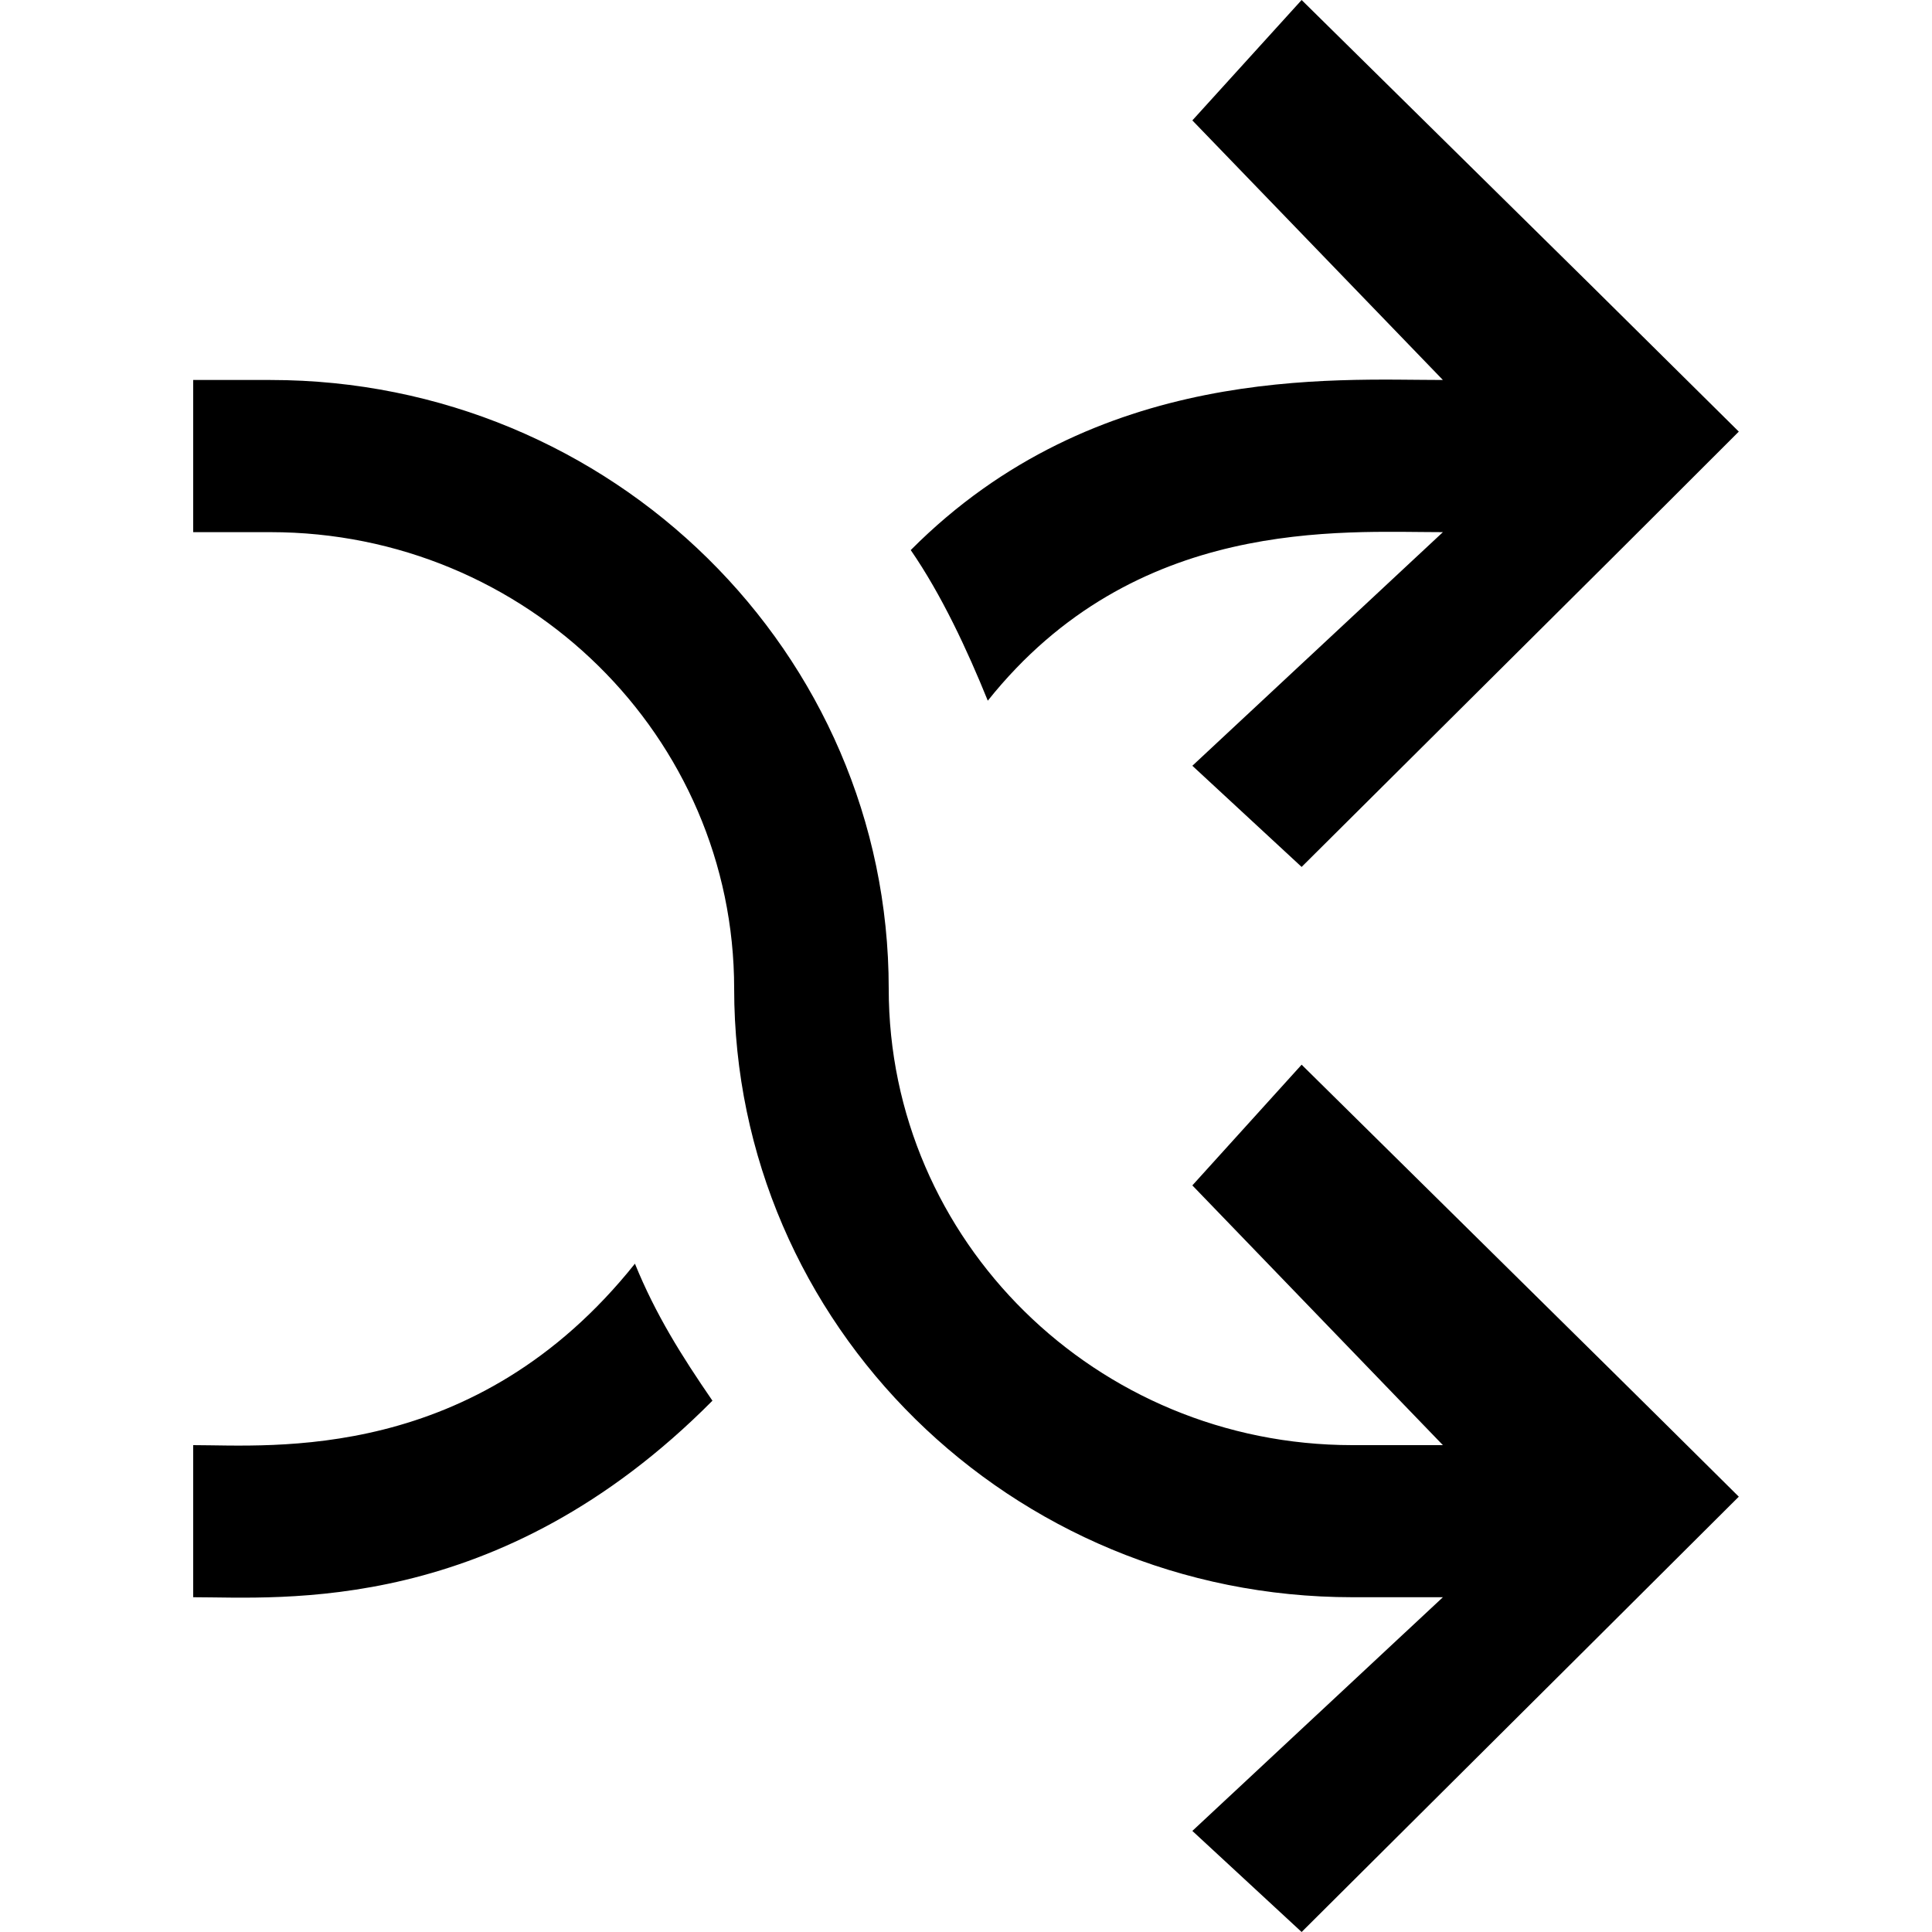 <?xml version="1.0" encoding="UTF-8" standalone="no"?>
<!-- Скачано с сайта svg4.ru / Downloaded from svg4.ru -->
<svg width="800px" height="800px" viewBox="-2.5 0 25 25" version="1.1" xmlns="http://www.w3.org/2000/svg" xmlns:xlink="http://www.w3.org/1999/xlink">
    
    <title>shuffle [#240]</title>
    <desc>Created with Sketch.</desc>
    <defs>

</defs>
    <g id="Page-1" stroke="none" stroke-width="1" fill="none" fill-rule="evenodd">
        <g id="Dribbble-Light-Preview" transform="translate(-140, -7076)" fill="#000000">
            <g id="icons" transform="translate(56, 160)">
                <path d="M98.343,6929.777 L96.929,6931.339 L100.171,6934.7 L99,6934.7 C95.686,6934.7 93,6932.055 93,6928.793 C93,6924.444 89.418,6920.917 85,6920.917 L84,6920.917 L84,6922.886 L85,6922.886 C88.314,6922.886 91,6925.53 91,6928.793 C91,6933.142 94.582,6936.668 99,6936.668 L100.171,6936.668 L96.929,6939.692 L98.343,6941 C102.955,6936.409 101.764,6937.595 104,6935.367 C102.185,6933.567 103.327,6934.697 98.343,6929.777 M93.285,6923.118 C93.684,6923.697 94.015,6924.408 94.282,6925.067 C96.188,6922.677 98.852,6922.886 100.171,6922.886 L96.929,6925.909 L98.343,6927.218 C103.325,6922.263 102.181,6923.402 104,6921.585 C101.773,6919.38 103.009,6920.599 98.343,6916 L96.929,6917.558 L100.171,6920.917 C98.759,6920.917 95.687,6920.702 93.285,6923.118 M84,6934.7 L84,6936.668 C85.139,6936.668 87.949,6936.917 90.719,6934.125 C90.321,6933.546 89.983,6933.009 89.716,6932.352 C87.649,6934.942 85.019,6934.7 84,6934.7" id="shuffle-[#240]">

</path>
            </g>
        </g>
    </g>
</svg>